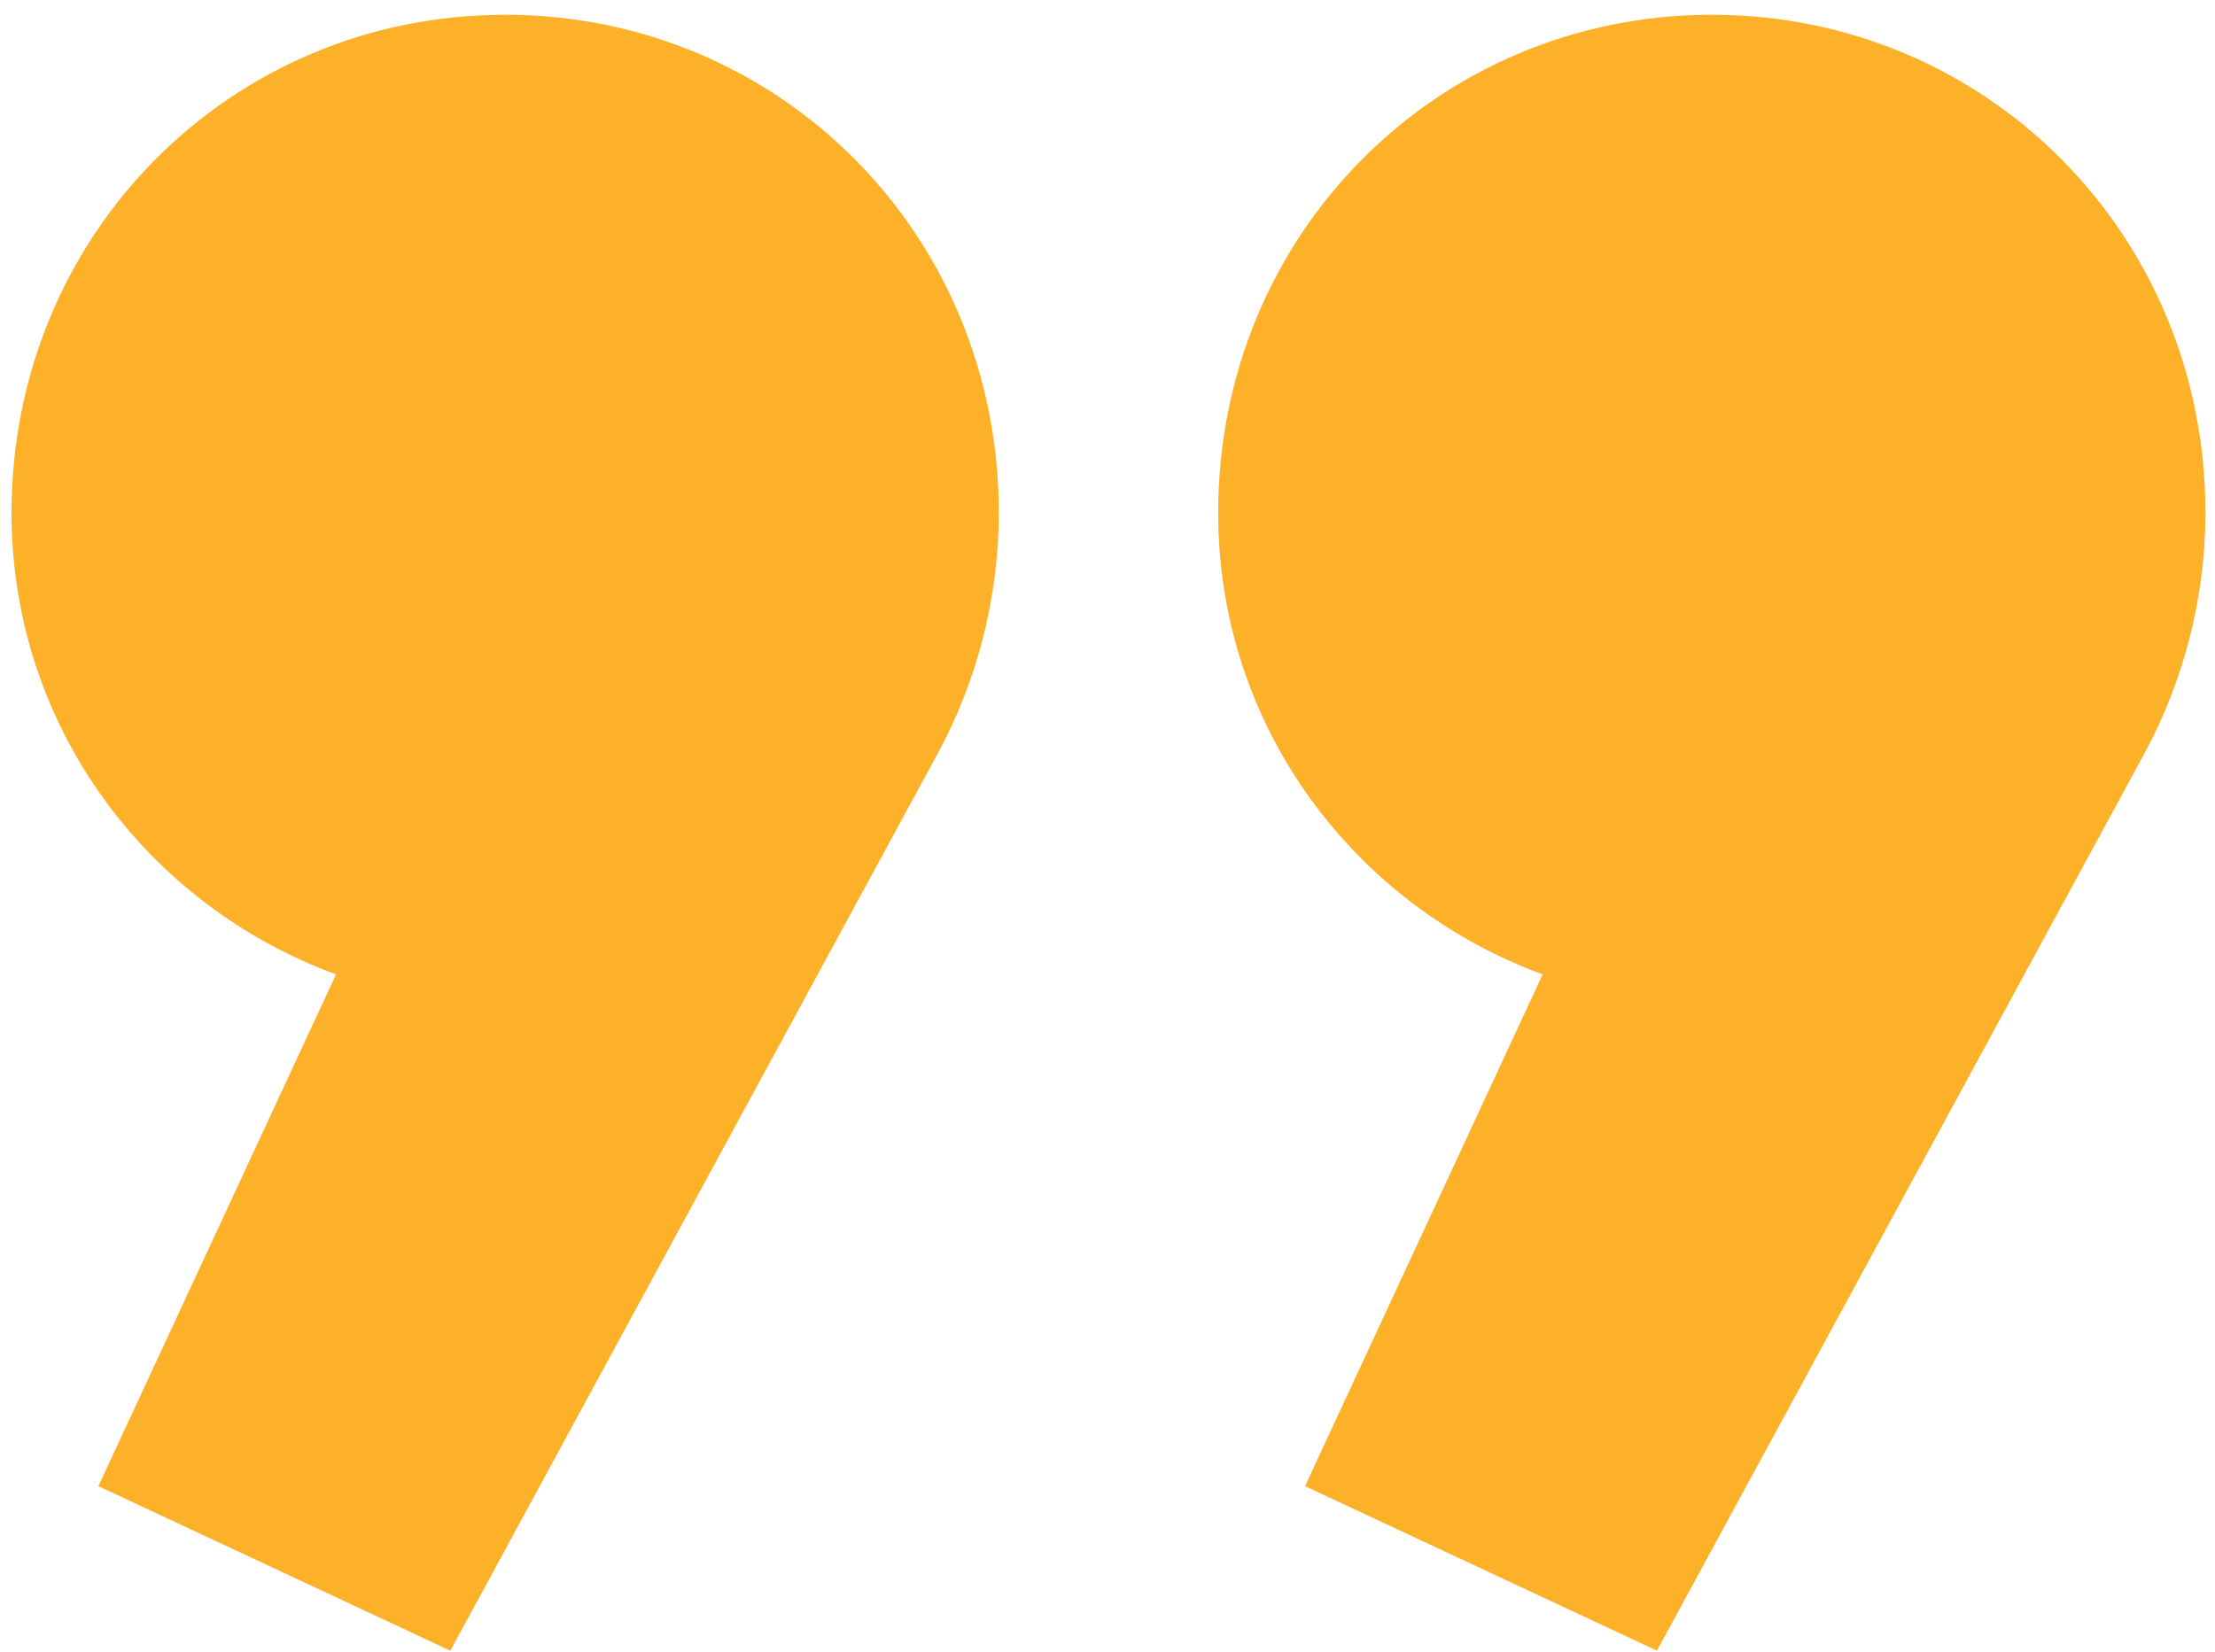 <svg width="63" height="47" viewBox="0 0 63 47" fill="none" xmlns="http://www.w3.org/2000/svg">
<path d="M14.368 0.42C6.568 0.42 0.328 6.66 0.328 14.59C0.328 20.7 4.228 25.77 9.558 27.72L2.798 42.28L12.808 46.96L26.718 21.35C27.758 19.4 28.408 17.06 28.408 14.59C28.408 6.66 22.168 0.42 14.368 0.42ZM62.728 14.59C62.728 6.66 56.488 0.42 48.688 0.42C40.888 0.42 34.648 6.66 34.648 14.59C34.648 20.7 38.548 25.77 43.878 27.72L37.118 42.28L47.128 46.96L61.038 21.35C62.078 19.4 62.728 17.06 62.728 14.59Z" fill="#FDB129"/>
</svg>
